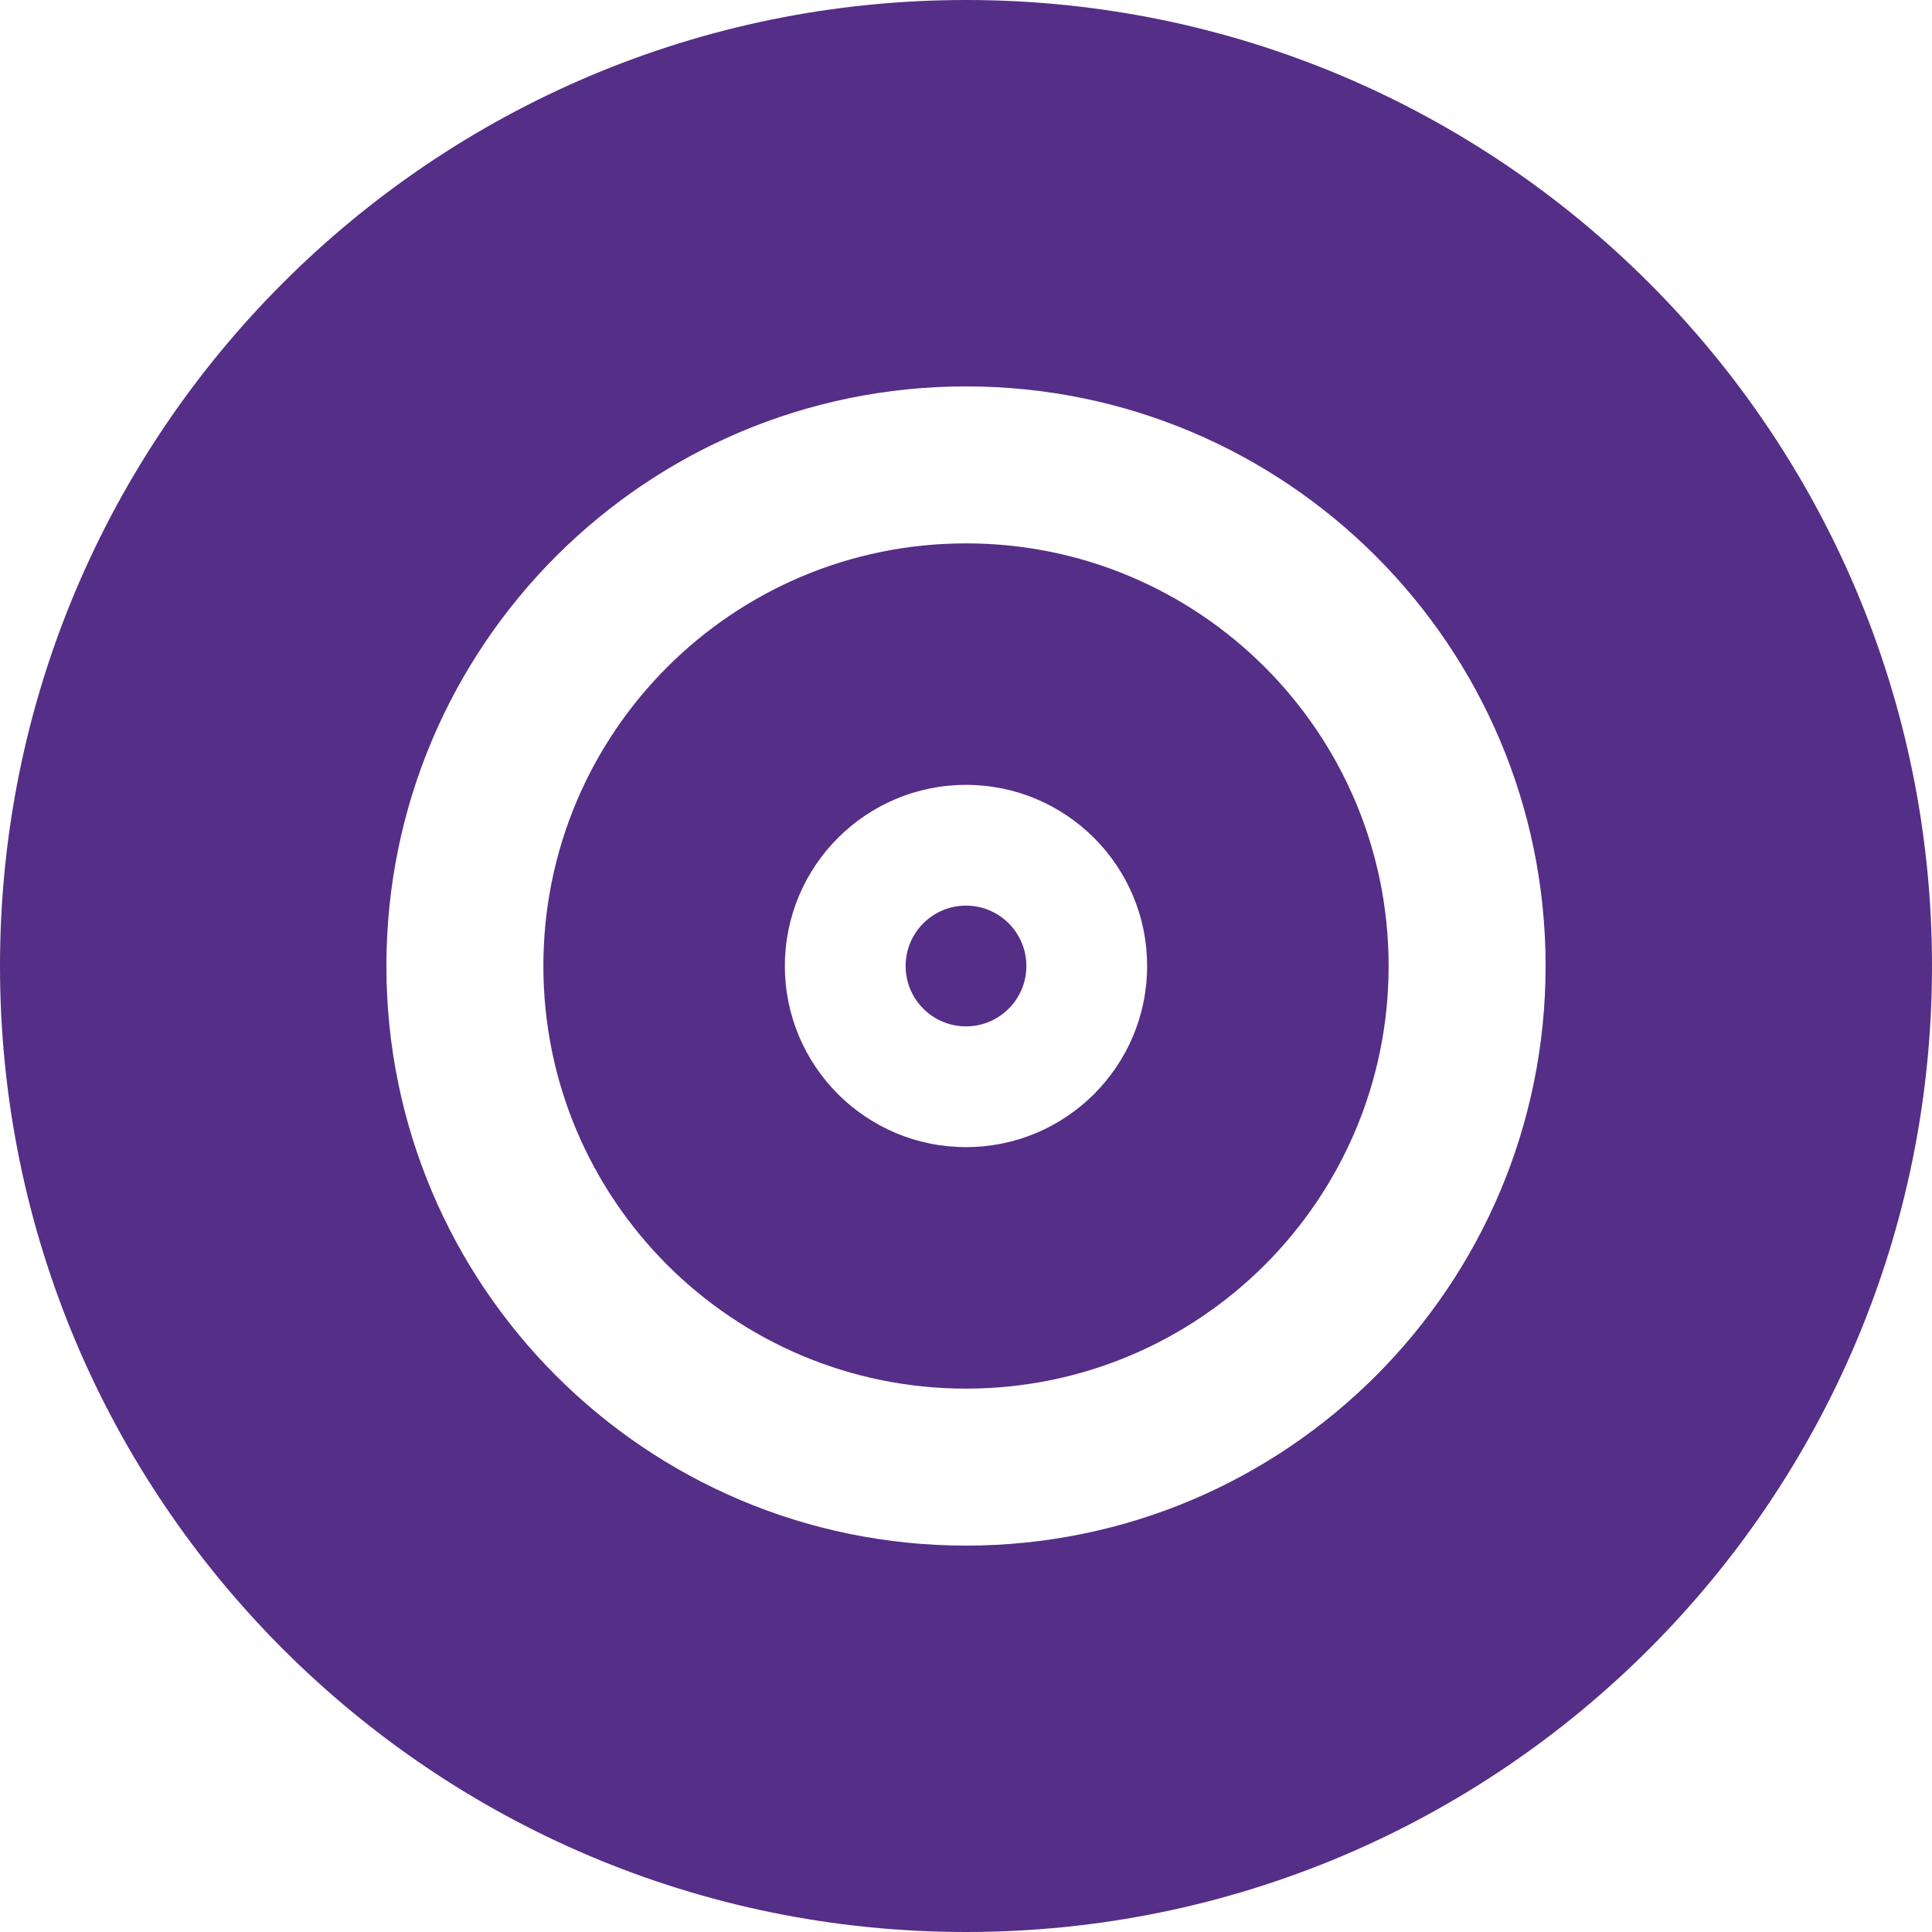 <svg width="48" height="48" viewBox="0 0 48 48" fill="none" xmlns="http://www.w3.org/2000/svg">
    <g clip-path="url(#clip0_0_300)">
        <path d="M22.5 24C22.5 23.172 23.172 22.5 24 22.5C24.828 22.5 25.5 23.172 25.5 24C25.5 24.828 24.828 25.5 24 25.5C23.172 25.5 22.5 24.828 22.5 24Z" fill="#552E87"/>
        <path fill-rule="evenodd" clip-rule="evenodd" d="M24 13.5C18.201 13.5 13.5 18.201 13.5 24C13.5 29.799 18.201 34.5 24 34.5C29.799 34.5 34.5 29.799 34.5 24C34.5 18.201 29.799 13.5 24 13.5ZM24 19.5C21.515 19.5 19.5 21.515 19.5 24C19.5 26.485 21.515 28.5 24 28.5C26.485 28.5 28.5 26.485 28.5 24C28.5 21.515 26.485 19.5 24 19.5Z" fill="#552E87"/>
        <path fill-rule="evenodd" clip-rule="evenodd" d="M24 0C10.745 0 0 10.745 0 24C0 37.255 10.745 48 24 48C37.255 48 48 37.255 48 24C48 10.745 37.255 0 24 0ZM9.6 24C9.6 16.047 16.047 9.6 24 9.6C31.953 9.6 38.4 16.047 38.4 24C38.4 31.953 31.953 38.4 24 38.4C16.047 38.4 9.6 31.953 9.6 24Z" fill="#552E87"/>
    </g>
    <defs>
        <clipPath id="clip0_0_300">
            <rect width="48" height="48" fill="white"/>
        </clipPath>
    </defs>
</svg>
